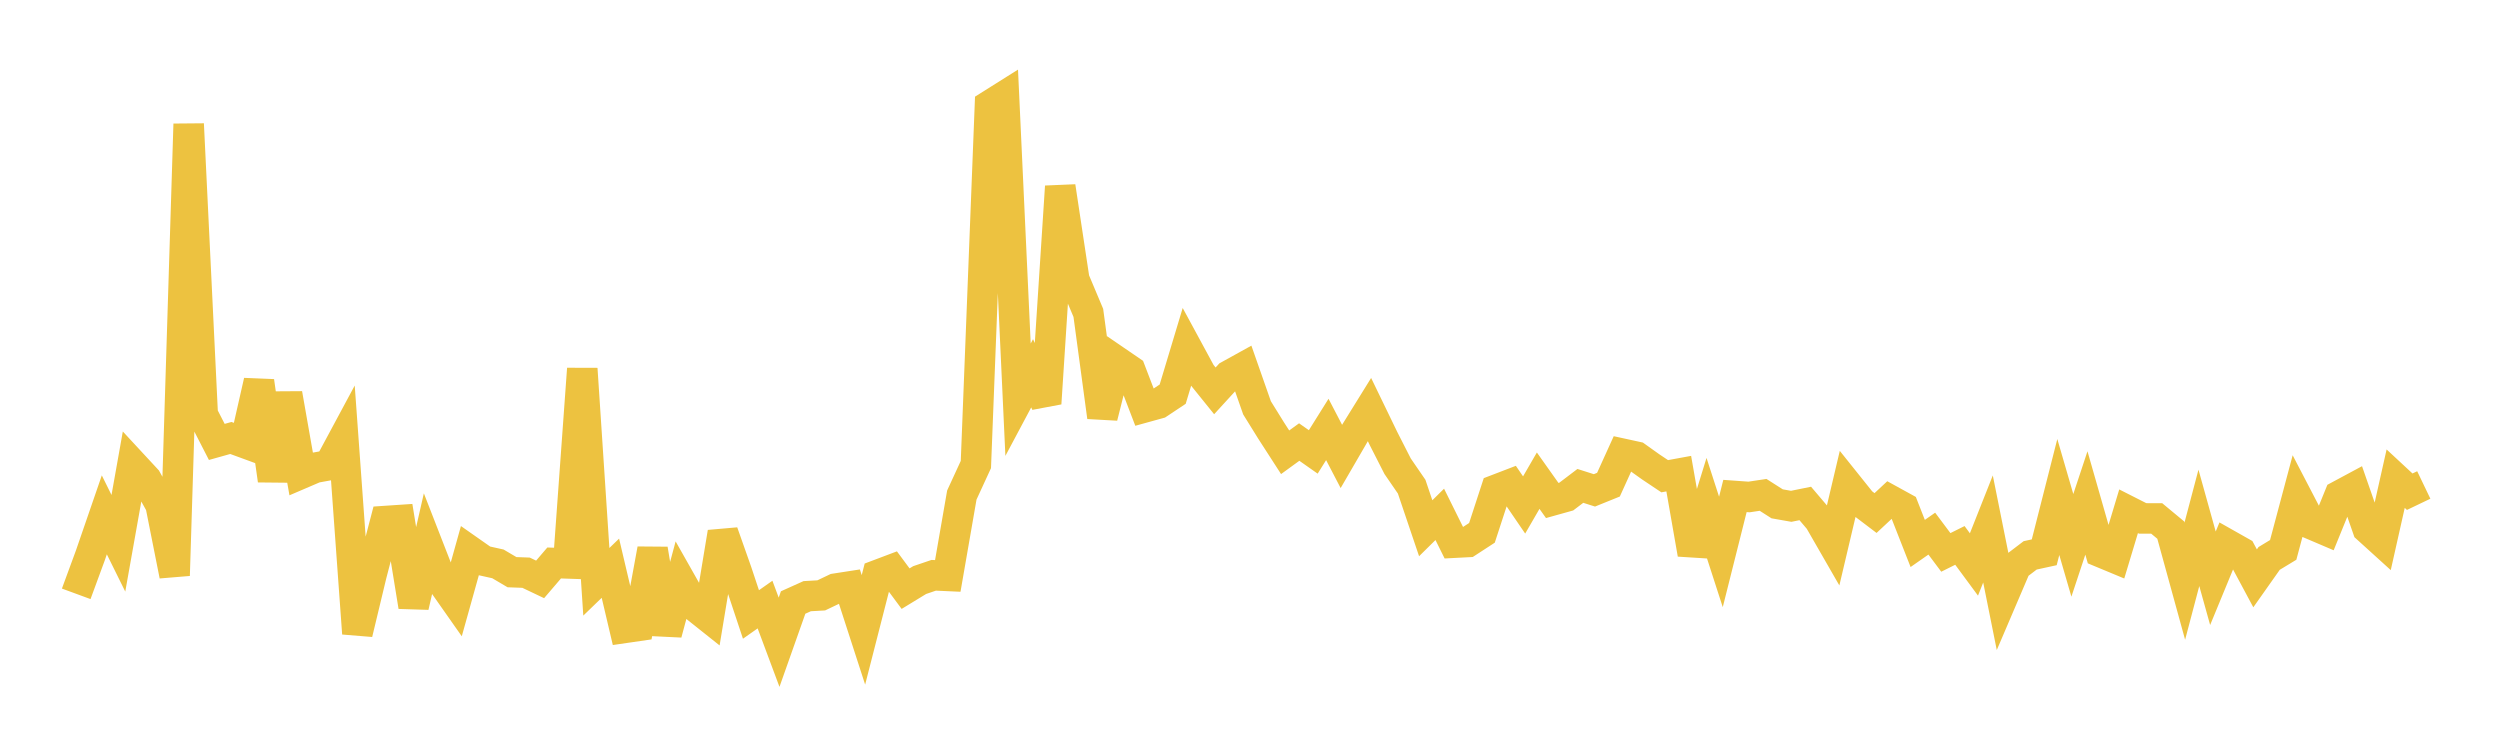 <svg width="164" height="48" xmlns="http://www.w3.org/2000/svg" xmlns:xlink="http://www.w3.org/1999/xlink"><path fill="none" stroke="rgb(237,194,64)" stroke-width="2" d="M5,38.955L5.922,36.449L6.844,33.774L7.766,35.639L8.689,30.459L9.611,31.454L10.533,33.115L11.455,37.752L12.377,8.136L13.299,27.194L14.222,28.99L15.144,28.731L16.066,29.069L16.988,25.009L17.91,31.507L18.832,25.833L19.754,31.076L20.677,30.68L21.599,30.513L22.521,28.797L23.443,41.553L24.365,37.714L25.287,34.179L26.21,34.117L27.132,39.785L28.054,35.757L28.976,38.125L29.898,39.438L30.82,36.139L31.743,36.786L32.665,36.991L33.587,37.535L34.509,37.569L35.431,38.008L36.353,36.931L37.275,36.962L38.198,24.196L39.12,38.166L40.042,37.275L40.964,41.192L41.886,41.058L42.808,36.027L43.731,41.566L44.653,38.134L45.575,39.764L46.497,40.498L47.419,34.925L48.341,37.536L49.263,40.309L50.186,39.66L51.108,42.131L52.03,39.524L52.952,39.109L53.874,39.057L54.796,38.617L55.719,38.474L56.641,41.319L57.563,37.719L58.485,37.371L59.407,38.615L60.329,38.053L61.251,37.739L62.174,37.781L63.096,32.474L64.018,30.473L64.94,6.906L65.862,6.326L66.784,26.221L67.707,24.488L68.629,26.465L69.551,12.235L70.473,18.336L71.395,20.527L72.317,27.355L73.24,23.689L74.162,24.32L75.084,26.725L76.006,26.47L76.928,25.857L77.85,22.793L78.772,24.495L79.695,25.64L80.617,24.633L81.539,24.123L82.461,26.754L83.383,28.24L84.305,29.669L85.228,28.998L86.15,29.646L87.072,28.172L87.994,29.943L88.916,28.354L89.838,26.867L90.76,28.772L91.683,30.583L92.605,31.926L93.527,34.653L94.449,33.742L95.371,35.603L96.293,35.555L97.216,34.954L98.138,32.129L99.06,31.775L99.982,33.126L100.904,31.532L101.826,32.832L102.749,32.574L103.671,31.874L104.593,32.168L105.515,31.795L106.437,29.764L107.359,29.965L108.281,30.623L109.204,31.24L110.126,31.071L111.048,36.343L111.97,33.356L112.892,36.206L113.814,32.536L114.737,32.602L115.659,32.463L116.581,33.051L117.503,33.214L118.425,33.027L119.347,34.112L120.269,35.715L121.192,31.804L122.114,32.956L123.036,33.655L123.958,32.794L124.88,33.301L125.802,35.651L126.725,35.006L127.647,36.238L128.569,35.779L129.491,37.029L130.413,34.7L131.335,39.29L132.257,37.134L133.18,36.431L134.102,36.231L135.024,32.604L135.946,35.775L136.868,32.994L137.79,36.217L138.713,36.601L139.635,33.539L140.557,34.007L141.479,34.009L142.401,34.774L143.323,38.125L144.246,34.628L145.168,37.934L146.09,35.698L147.012,36.219L147.934,37.939L148.856,36.632L149.778,36.073L150.701,32.613L151.623,34.386L152.545,34.779L153.467,32.513L154.389,32.018L155.311,34.669L156.234,35.506L157.156,31.4L158.078,32.256L159,31.814"></path></svg>